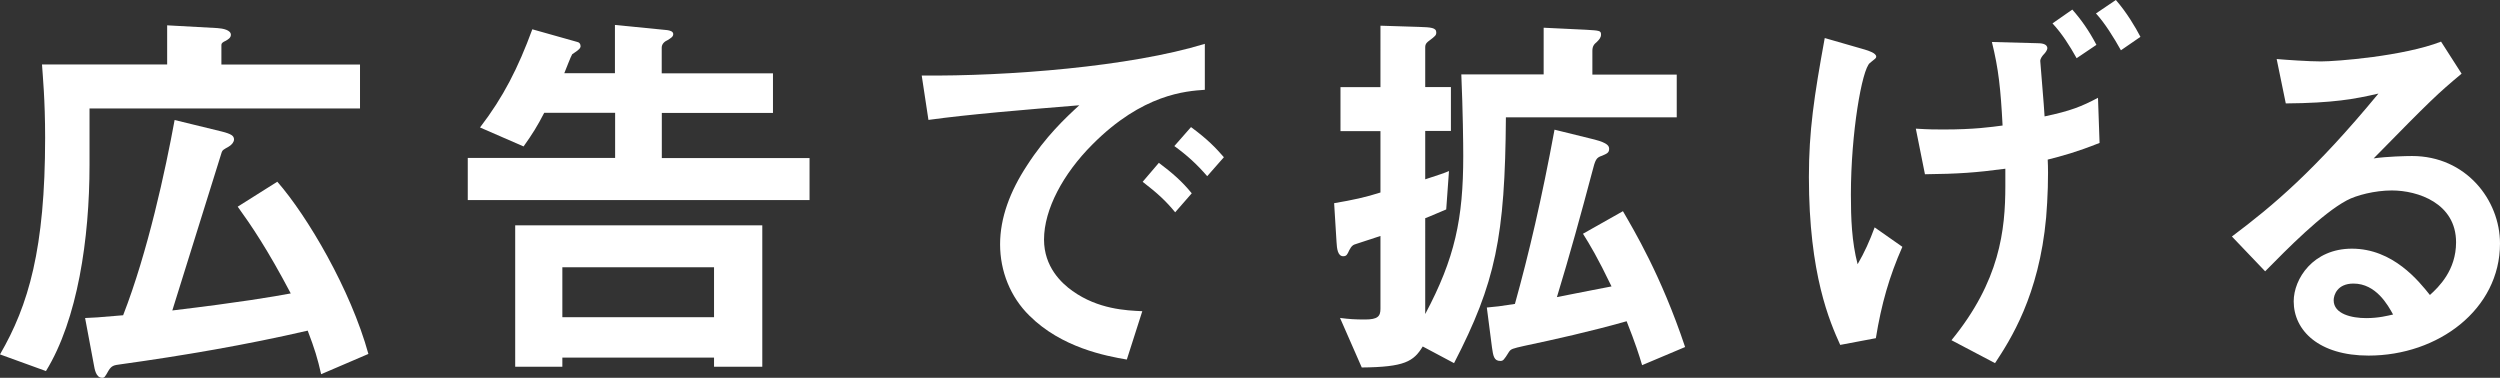 <?xml version="1.0" encoding="utf-8"?>
<!-- Generator: Adobe Illustrator 26.3.1, SVG Export Plug-In . SVG Version: 6.00 Build 0)  -->
<svg version="1.1" id="レイヤー_1" xmlns="http://www.w3.org/2000/svg" xmlns:xlink="http://www.w3.org/1999/xlink" x="0px"
	 y="0px" viewBox="0 0 271.45 41.02" style="enable-background:new 0 0 271.45 41.02;" xml:space="preserve">
<rect x="0" y="0" width="271.45" height="41.02" fill="#333333" stroke="none"/>
<style type="text/css">
	.st0{fill:#FFFFFF;}
</style>
<g>
	<g>
		<path class="st0" d="M9.72,11.78v6.15c0,7.96-1.29,16.77-4.73,22.36L0,38.48C3.1,33.15,4.9,27,4.9,14.96
			c0-4.17-0.26-6.71-0.34-7.96h13.59V2.75l5.46,0.3c0.6,0.04,1.46,0.21,1.46,0.73c0,0.34-0.34,0.52-0.56,0.65
			c-0.3,0.13-0.47,0.26-0.47,0.43v2.15h15.05v4.77H9.72z M34.87,40.63c-0.39-1.72-0.69-2.71-1.46-4.73
			c-6.71,1.55-13.5,2.71-20.34,3.66c-0.69,0.09-0.95,0.13-1.29,0.69c-0.39,0.69-0.43,0.77-0.69,0.77c-0.69,0-0.82-0.99-0.9-1.42
			l-0.95-5.07c0.9-0.04,1.25-0.04,4.13-0.3c2.67-6.84,4.6-15.78,5.59-21.2l5.12,1.25c1.03,0.26,1.33,0.47,1.33,0.86
			c0,0.26-0.21,0.56-0.56,0.77c-0.6,0.34-0.69,0.39-0.77,0.6c-1.5,4.77-3.87,12.43-5.37,17.2c7.52-0.9,10.96-1.5,12.86-1.85
			c-2.54-4.82-4.3-7.4-5.76-9.42l4.3-2.71c3.27,3.74,7.96,11.7,9.89,18.7L34.87,40.63z"/>
		<path class="st0" d="M50.79,21.71v-4.56h16v-4.9h-7.7c-0.73,1.42-1.29,2.32-2.24,3.65l-4.73-2.06c2.54-3.31,4.13-6.45,5.68-10.66
			l4.9,1.38c0.21,0.04,0.34,0.21,0.34,0.47c0,0.13-0.13,0.3-0.26,0.39c0,0.04-0.6,0.43-0.65,0.47c-0.13,0.17-0.73,1.76-0.86,2.06
			h5.5V2.71l5.68,0.56C72.72,3.31,73.1,3.4,73.1,3.7c0,0.3-0.26,0.43-0.6,0.65c-0.3,0.13-0.65,0.39-0.65,0.82v2.79h12.08v4.3H71.86
			v4.9H87.9v4.56H50.79z M77.53,39.82v-0.99H61.06v0.99h-5.12V24.47h26.83v15.35H77.53z M77.53,29.02H61.06v5.42h16.47V29.02z"/>
		<path class="st0" d="M118.61,15.69c-3.18,3.18-5.25,7.05-5.25,10.32c0,2.97,1.89,4.73,3.1,5.59c2.79,1.98,5.81,2.11,7.57,2.19
			l-1.68,5.25c-2.28-0.39-7.09-1.29-10.58-4.77c-2.06-2.02-3.18-4.82-3.18-7.74c0-2.88,1.08-5.76,2.92-8.56
			c2.02-3.14,4.17-5.16,5.68-6.54c-5.76,0.47-12.08,0.99-16.38,1.59l-0.73-4.82c9.29,0.09,22.62-0.95,30.74-3.44v4.99
			C128.8,9.89,124.07,10.19,118.61,15.69z M127.6,23.05c-0.95-1.16-1.85-2.02-3.53-3.31l1.76-2.06c1.42,1.07,2.49,1.98,3.57,3.31
			L127.6,23.05z M131.08,19.13c-1.12-1.29-2.15-2.24-3.57-3.27l1.81-2.06c1.81,1.33,2.67,2.24,3.57,3.27L131.08,19.13z"/>
		<path class="st0" d="M163.51,12.73c-0.09,12.99-1.12,17.97-5.63,26.7l-3.4-1.81c-0.99,1.63-1.98,2.24-6.62,2.28l-2.36-5.38
			c0.99,0.13,1.63,0.17,2.71,0.17c1.38,0,1.68-0.34,1.68-1.16v-7.91c-1.42,0.47-1.68,0.56-2.62,0.86c-0.34,0.09-0.52,0.21-0.77,0.69
			c-0.21,0.47-0.3,0.65-0.65,0.65c-0.6,0-0.69-0.82-0.73-1.55l-0.26-4.21c2.02-0.34,3.44-0.65,5.03-1.16v-6.66h-4.34V9.46h4.34V2.79
			l4.17,0.13c1.33,0.04,1.89,0.09,1.89,0.6c0,0.3-0.09,0.39-0.77,0.9c-0.17,0.13-0.43,0.3-0.43,0.69v4.34h2.79v4.77h-2.79v5.25
			c1.59-0.52,2.11-0.69,2.58-0.9l-0.3,4.17c-0.34,0.13-1.89,0.82-2.28,0.95V34.1c3.23-6.06,4.13-10.36,4.13-17.16
			c0-1.33-0.04-4.86-0.21-8.86h8.94V3.01l4.6,0.22c1.46,0.09,1.63,0.09,1.63,0.52c0,0.34-0.21,0.56-0.47,0.82
			c-0.26,0.21-0.47,0.43-0.47,0.95v2.58h9.16v4.64H163.51z M178.3,39.65c-0.3-1.03-0.73-2.37-1.68-4.77
			c-3.96,1.12-7.83,1.98-11.09,2.67c-1.33,0.3-1.46,0.34-1.68,0.65c-0.56,0.9-0.64,0.99-0.95,0.99c-0.69,0-0.77-0.56-0.9-1.46
			l-0.56-4.34c1.03-0.09,1.38-0.13,3.05-0.39c1.51-5.42,2.92-11.44,4.3-18.92l4.34,1.07c1.5,0.39,1.59,0.73,1.59,1.03
			c0,0.43-0.3,0.52-0.77,0.73c-0.65,0.21-0.73,0.43-1.07,1.76c-1.2,4.52-2.45,9.07-3.83,13.59c3.31-0.65,3.65-0.73,5.93-1.16
			c-1.51-3.14-2.37-4.56-3.1-5.72l4.34-2.45c1.16,2.02,4.13,6.92,6.75,14.75L178.3,39.65z"/>
		<path class="st0" d="M203.68,36.72l-3.87,0.73c-1.12-2.49-3.4-7.61-3.4-18.23c0-4.99,0.56-8.73,1.72-15.09l4.34,1.25
			c0.43,0.13,1.25,0.39,1.25,0.77c0,0.17-0.09,0.21-0.69,0.69c-0.86,0.69-2.06,7.61-2.06,14.28c0,2.58,0.09,5.12,0.73,7.57
			c0.77-1.33,1.29-2.49,1.85-4l3.01,2.11C205.14,30.01,204.28,33.02,203.68,36.72z M222.34,17.33c0.09,1.72,0,4.26-0.17,6.28
			c-0.77,8.51-3.91,13.33-5.55,15.82l-4.73-2.49c5.25-6.41,5.85-11.95,5.85-16.77v-1.85c-3.22,0.43-5.12,0.56-8.73,0.6l-0.99-4.95
			c1.46,0.09,2.11,0.09,3.01,0.09c3.35,0,5.12-0.26,6.41-0.43c-0.21-4-0.43-6.11-1.16-9.07l4.9,0.13c0.43,0,1.12,0.04,1.12,0.56
			c0,0.17-0.21,0.47-0.34,0.6c-0.21,0.21-0.43,0.52-0.43,0.77c0,0.17,0.43,5.07,0.47,6.02c2.84-0.6,4-1.07,5.8-2.02l0.17,4.9
			C225.48,16.51,223.89,16.94,222.34,17.33z M225.48,6.32c-0.77-1.38-1.59-2.67-2.62-3.78l2.15-1.5c0.95,1.07,1.81,2.28,2.62,3.83
			L225.48,6.32z M230.29,5.46c-0.77-1.38-1.76-2.97-2.71-4L229.74,0c1.16,1.33,2.11,2.92,2.67,4L230.29,5.46z"/>
		<path class="st0" d="M257.18,38.61c-5.38,0-8.13-2.71-8.13-5.89c0-2.45,2.11-5.72,6.32-5.72c4.47,0,7.27,3.53,8.47,5.03
			c0.95-0.86,2.84-2.67,2.84-5.72c0-4.26-4.17-5.63-6.97-5.63c-1.85,0-3.87,0.52-4.9,1.08c-2.67,1.42-6.45,5.25-8.86,7.7l-3.61-3.78
			c4.47-3.35,9.03-7.18,15.91-15.52c-2.58,0.6-4.94,1.03-10.06,1.07l-0.99-4.82c1.03,0.09,3.48,0.26,4.82,0.26
			c1.63,0,8.94-0.56,13.03-2.15L267.28,8c-2.58,2.15-3.31,2.84-9.55,9.2c1.42-0.21,3.53-0.26,4.17-0.26c5.85,0,9.55,4.77,9.55,9.5
			C271.45,33.58,264.75,38.61,257.18,38.61z M255.54,30.79c-1.76,0-2.15,1.25-2.15,1.81c0,1.51,1.98,1.94,3.53,1.94
			c1.38,0,2.32-0.26,2.92-0.39C259.29,33.15,258,30.79,255.54,30.79z"/>
	</g>
</g>
</svg>
